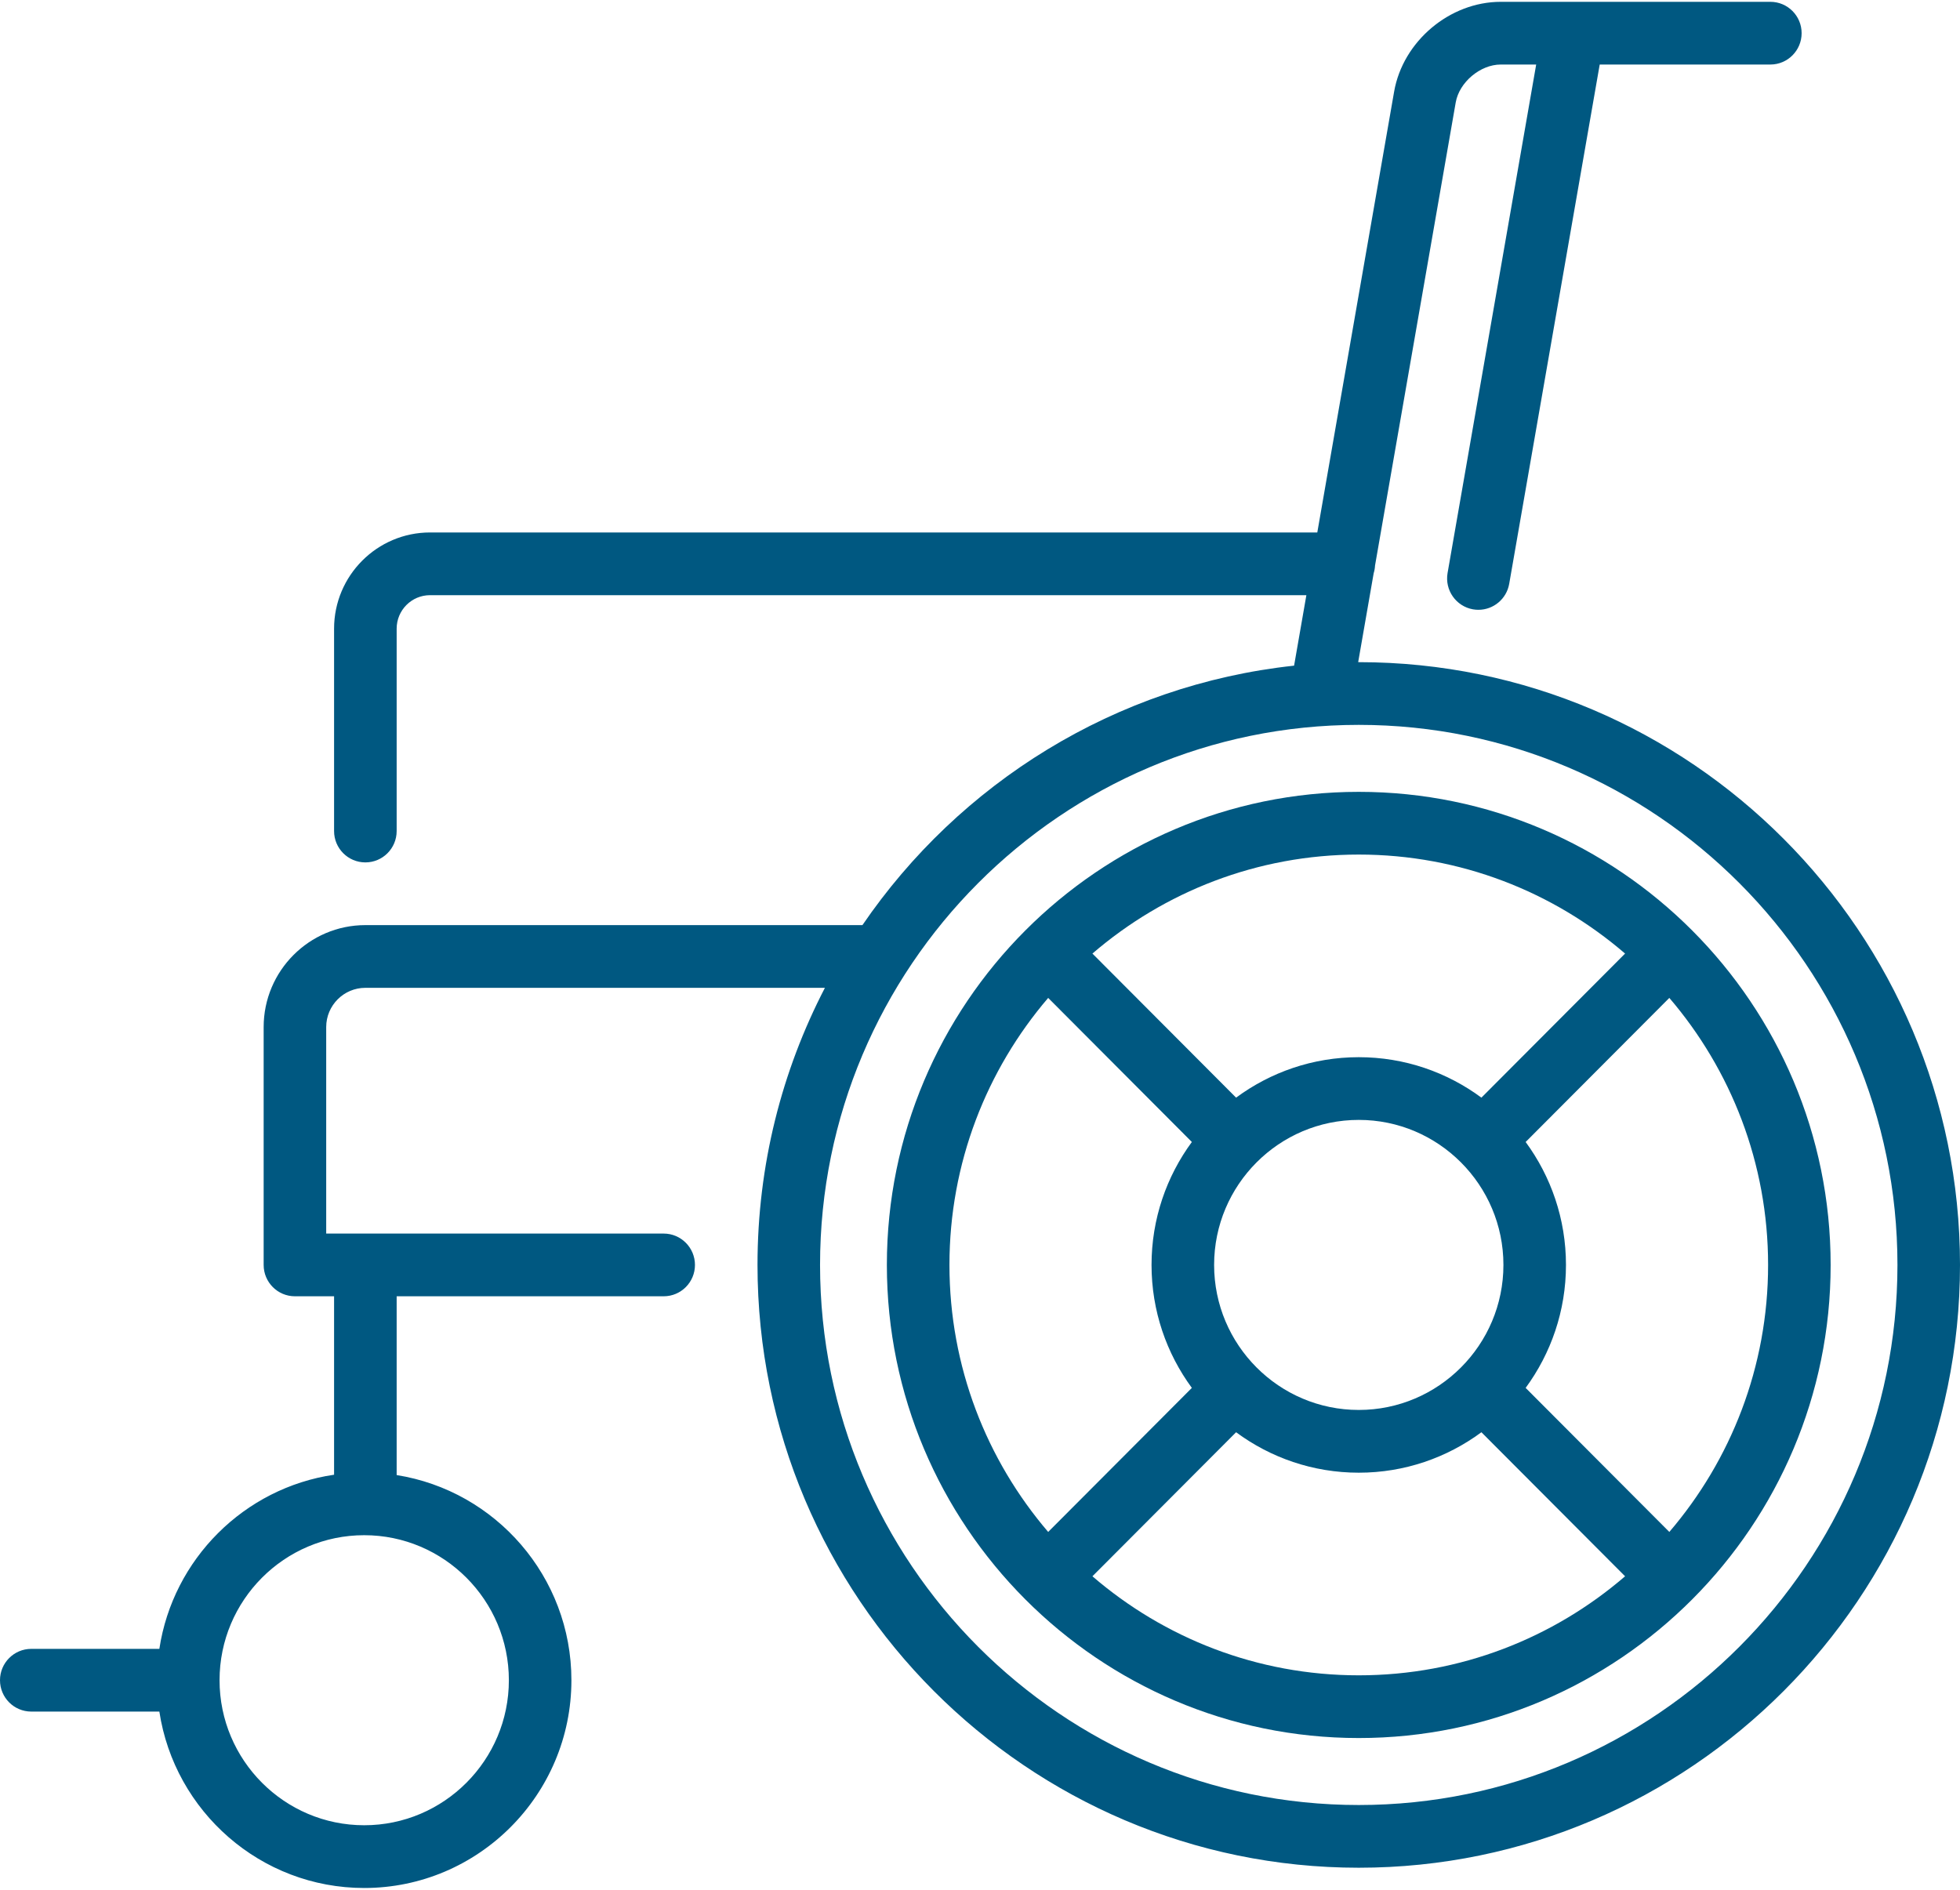 <?xml version="1.0" encoding="UTF-8"?>
<svg width="56px" height="54px" viewBox="0 0 56 54" version="1.1" xmlns="http://www.w3.org/2000/svg" xmlns:xlink="http://www.w3.org/1999/xlink">
    <!-- Generator: Sketch 47.1 (45422) - http://www.bohemiancoding.com/sketch -->
    <title>001-wheelchair</title>
    <desc>Created with Sketch.</desc>
    <defs></defs>
    <g id="Page-1" stroke="none" stroke-width="1" fill="none" fill-rule="evenodd">
        <g id="o-nas-180723" transform="translate(-615, -2485)" fill-rule="nonzero" fill="#005881">
            <g id="naklady" transform="translate(615, 2485)">
                <g id="Icons">
                    <g id="1">
                        <g id="001-wheelchair">
                            <path d="M38.822,18.921 C38.816,18.921 38.811,18.921 38.805,18.921 L39.248,16.379 C39.27,16.309 39.283,16.235 39.287,16.158 L41.592,2.927 C41.693,2.35 42.294,1.844 42.878,1.844 L43.891,1.844 L41.359,16.375 C41.275,16.862 41.6,17.326 42.086,17.412 C42.138,17.421 42.19,17.425 42.241,17.425 C42.667,17.425 43.044,17.118 43.12,16.683 L45.706,1.844 L50.582,1.844 C51.075,1.844 51.475,1.443 51.475,0.948 C51.475,0.453 51.075,0.052 50.582,0.052 L42.878,0.052 C41.421,0.052 40.083,1.179 39.832,2.619 L37.637,15.215 L12.287,15.215 C10.775,15.215 9.545,16.448 9.545,17.964 L9.545,23.747 C9.545,24.242 9.945,24.643 10.439,24.643 C10.933,24.643 11.333,24.242 11.333,23.747 L11.333,17.964 C11.333,17.436 11.761,17.007 12.287,17.007 L37.325,17.007 L36.974,19.021 C31.859,19.572 27.41,22.383 24.641,26.435 L10.439,26.435 C8.837,26.435 7.533,27.742 7.533,29.349 L7.533,36.145 C7.533,36.64 7.933,37.041 8.427,37.041 L9.545,37.041 L9.545,42.14 C6.979,42.516 4.942,44.548 4.553,47.116 L0.894,47.116 C0.4,47.116 0,47.517 0,48.012 C0,48.507 0.4,48.908 0.894,48.908 L4.553,48.908 C4.985,51.758 7.445,53.949 10.406,53.949 C13.67,53.949 16.326,51.286 16.326,48.012 C16.326,45.055 14.158,42.597 11.333,42.15 L11.333,37.041 L18.962,37.041 C19.456,37.041 19.856,36.64 19.856,36.145 C19.856,35.651 19.456,35.249 18.962,35.249 L9.32,35.249 L9.32,29.349 C9.32,28.73 9.822,28.227 10.439,28.227 L23.569,28.227 C22.339,30.599 21.643,33.292 21.643,36.145 C21.643,45.643 29.349,53.37 38.822,53.37 C48.294,53.37 56,45.643 56,36.145 C56,26.648 48.294,18.921 38.822,18.921 Z M14.539,48.012 C14.539,50.297 12.685,52.156 10.406,52.156 C8.127,52.156 6.273,50.297 6.273,48.012 C6.273,45.727 8.127,43.868 10.406,43.868 C12.685,43.868 14.539,45.727 14.539,48.012 Z M38.822,51.578 C30.335,51.578 23.43,44.655 23.43,36.145 C23.43,27.636 30.335,20.713 38.822,20.713 C47.308,20.713 54.213,27.636 54.213,36.145 C54.213,44.655 47.308,51.578 38.822,51.578 Z" id="Shape"></path>
                            <path d="M38.822,22.627 C31.387,22.627 25.339,28.691 25.339,36.145 C25.339,43.599 31.387,49.664 38.822,49.664 C46.256,49.664 52.304,43.599 52.304,36.145 C52.304,28.691 46.256,22.627 38.822,22.627 Z M47.695,43.775 L43.59,39.659 C44.313,38.674 44.742,37.459 44.742,36.145 C44.742,34.831 44.313,33.616 43.59,32.632 L47.695,28.515 C49.453,30.568 50.517,33.234 50.517,36.145 C50.517,39.056 49.453,41.723 47.695,43.775 Z M34.689,36.145 C34.689,33.86 36.543,32.001 38.822,32.001 C41.1,32.001 42.955,33.86 42.955,36.145 C42.955,38.43 41.101,40.289 38.822,40.289 C36.543,40.289 34.689,38.43 34.689,36.145 Z M46.431,27.248 L42.326,31.365 C41.344,30.639 40.132,30.209 38.822,30.209 C37.511,30.209 36.299,30.639 35.317,31.365 L31.212,27.248 C33.259,25.486 35.918,24.419 38.822,24.419 C41.725,24.419 44.384,25.486 46.431,27.248 Z M29.948,28.515 L34.053,32.632 C33.33,33.616 32.901,34.831 32.901,36.145 C32.901,37.459 33.33,38.675 34.053,39.659 L29.948,43.775 C28.191,41.723 27.127,39.056 27.127,36.145 C27.127,33.234 28.191,30.568 29.948,28.515 Z M31.212,45.042 L35.317,40.926 C36.299,41.652 37.511,42.082 38.822,42.082 C40.132,42.082 41.344,41.652 42.326,40.926 L46.431,45.042 C44.384,46.805 41.725,47.872 38.822,47.872 C35.918,47.872 33.259,46.805 31.212,45.042 Z" id="Shape"></path>
                        </g>
                    </g>
                </g>
            </g>
        </g>
    </g>
</svg>